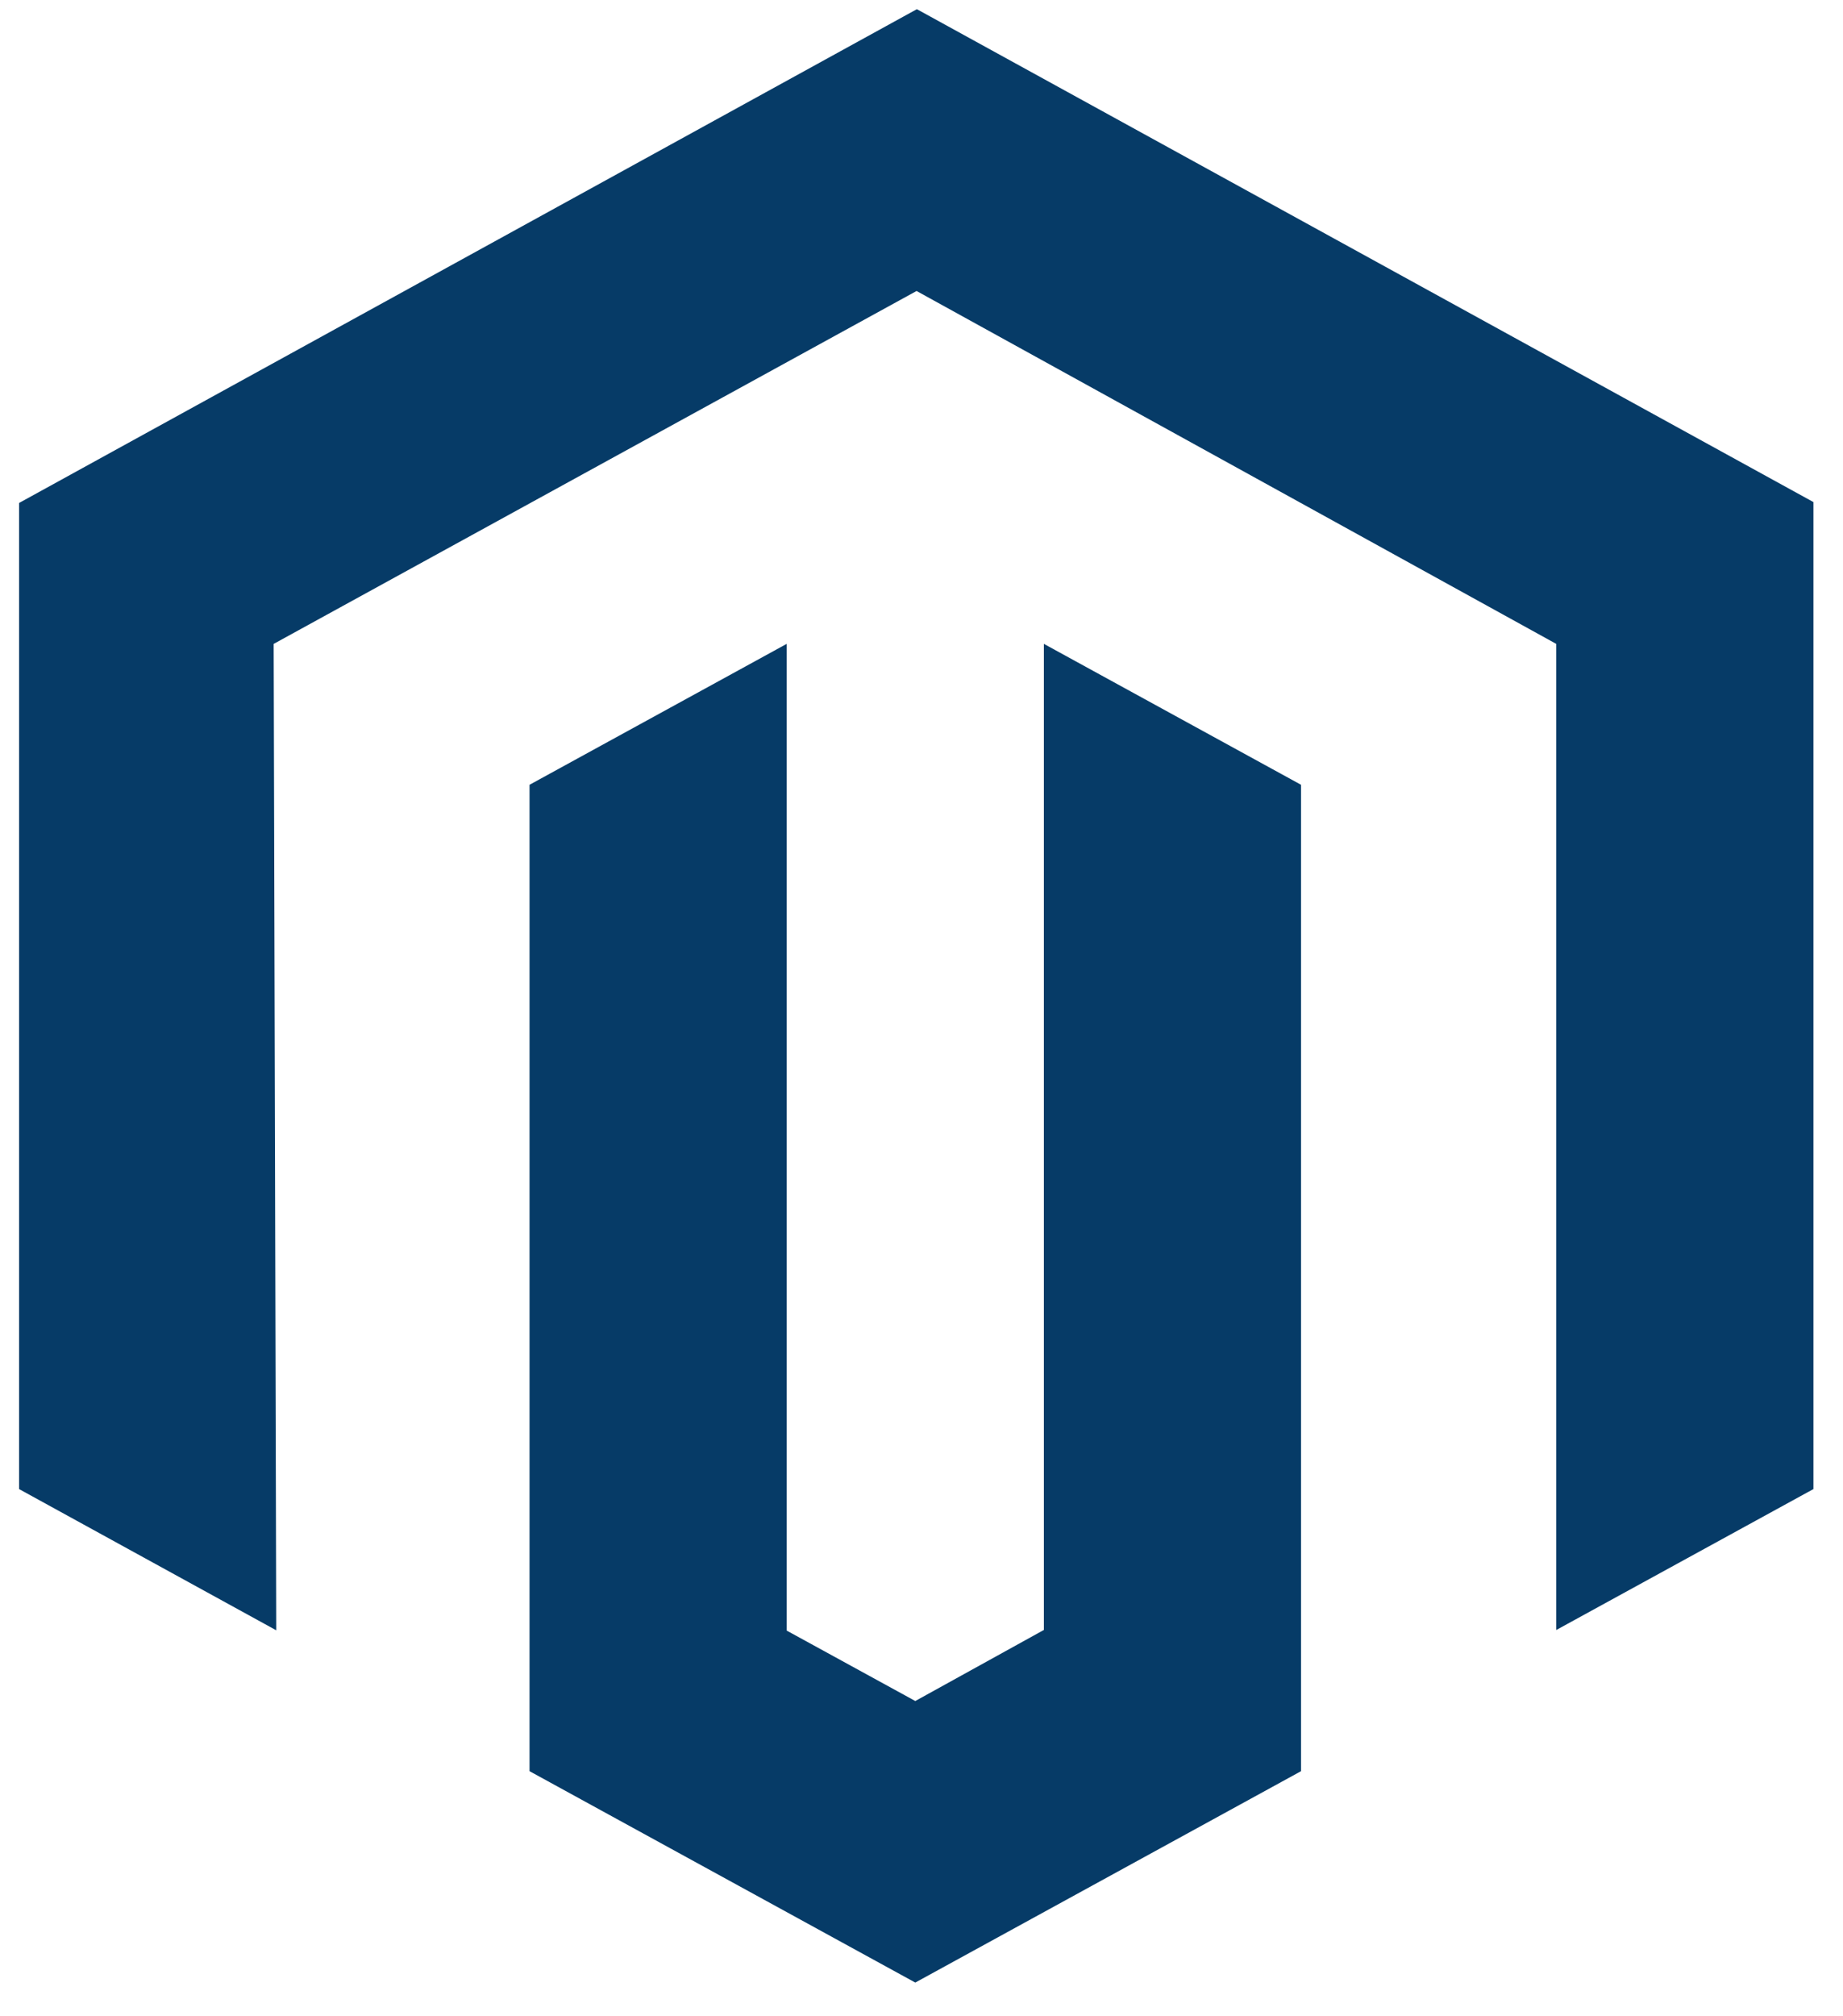<svg width="43" height="47" viewBox="0 0 43 47" fill="none" xmlns="http://www.w3.org/2000/svg">
<path d="M21.392 0.214L0.445 11.728V34.721L6.445 38.014L6.385 15.014L21.385 6.785L36.31 15.014V38.007L42.31 34.721V11.707L21.392 0.214Z" fill="#063B67"/>
<path d="M24.355 38.006L21.355 39.663L18.355 38.021V15.013L12.355 18.299V41.299L21.355 46.228L30.355 41.299V18.299L24.355 15.013V38.006Z" fill="#063B67"/>
</svg>
